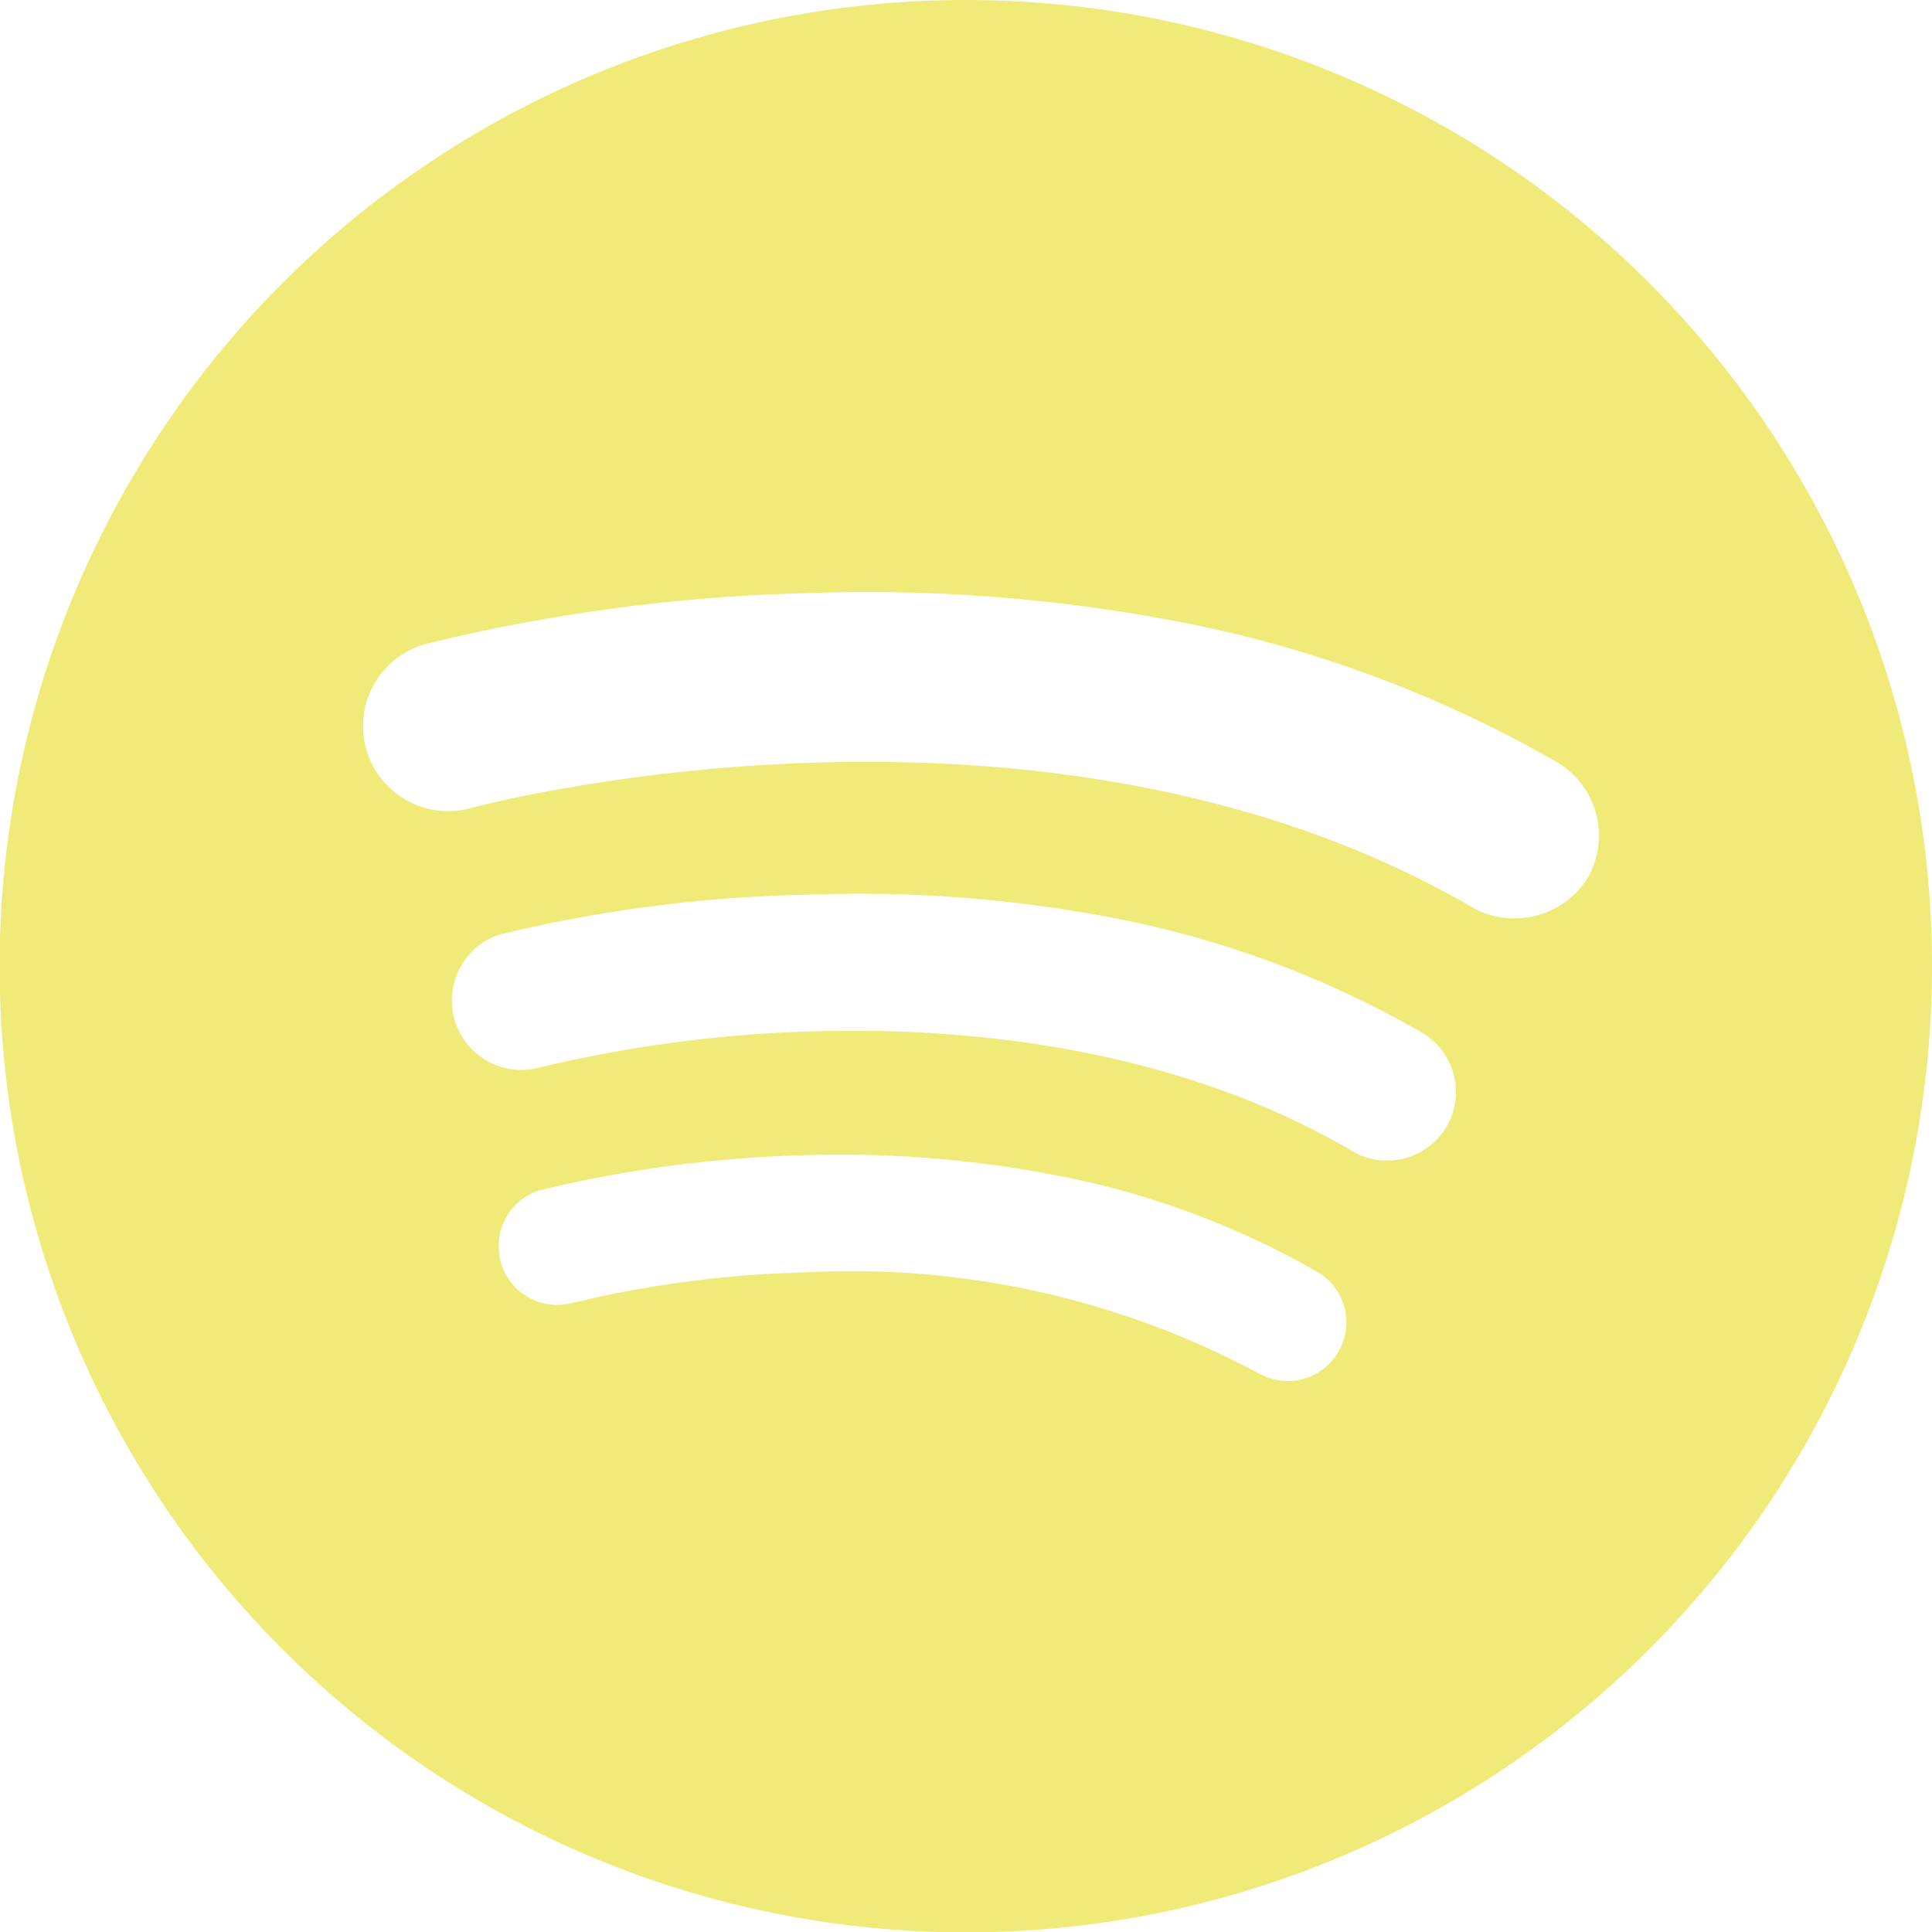 <svg xmlns="http://www.w3.org/2000/svg" viewBox="0 0 48.39 48.39"><defs><style>.cls-1{fill:#f0ea79;}</style></defs><g id="Layer_2" data-name="Layer 2"><g id="design"><path class="cls-1" d="M24.19,0a24.2,24.2,0,1,0,24.2,24.19A24.19,24.19,0,0,0,24.19,0Zm9.33,33.86a1.46,1.46,0,0,1-1.27.73,1.55,1.55,0,0,1-.74-.2,21.58,21.58,0,0,0-11.35-2.52,27.72,27.72,0,0,0-5.89.78,1.47,1.47,0,0,1-.78-2.83,31.34,31.34,0,0,1,6.5-.88,28.32,28.32,0,0,1,6.26.46A21,21,0,0,1,33,31.86,1.46,1.46,0,0,1,33.52,33.86Zm2.72-5.66a1.72,1.72,0,0,1-2.37.63c-4.56-2.67-9.83-3.1-13.45-3a33.52,33.52,0,0,0-7,.93,1.74,1.74,0,0,1-.92-3.35,35.7,35.7,0,0,1,7.7-1,33.71,33.71,0,0,1,7.41.53,24.88,24.88,0,0,1,8,2.92A1.72,1.72,0,0,1,36.24,28.2ZM39.76,22a2.15,2.15,0,0,1-1.84,1,2.05,2.05,0,0,1-1.07-.29C26,16.43,11.94,20.2,11.79,20.24a2.13,2.13,0,0,1-1.13-4.11,44.56,44.56,0,0,1,9.44-1.27,41.31,41.31,0,0,1,9.09.65A30.61,30.61,0,0,1,39,19.09,2.14,2.14,0,0,1,39.76,22Z"/></g></g></svg>